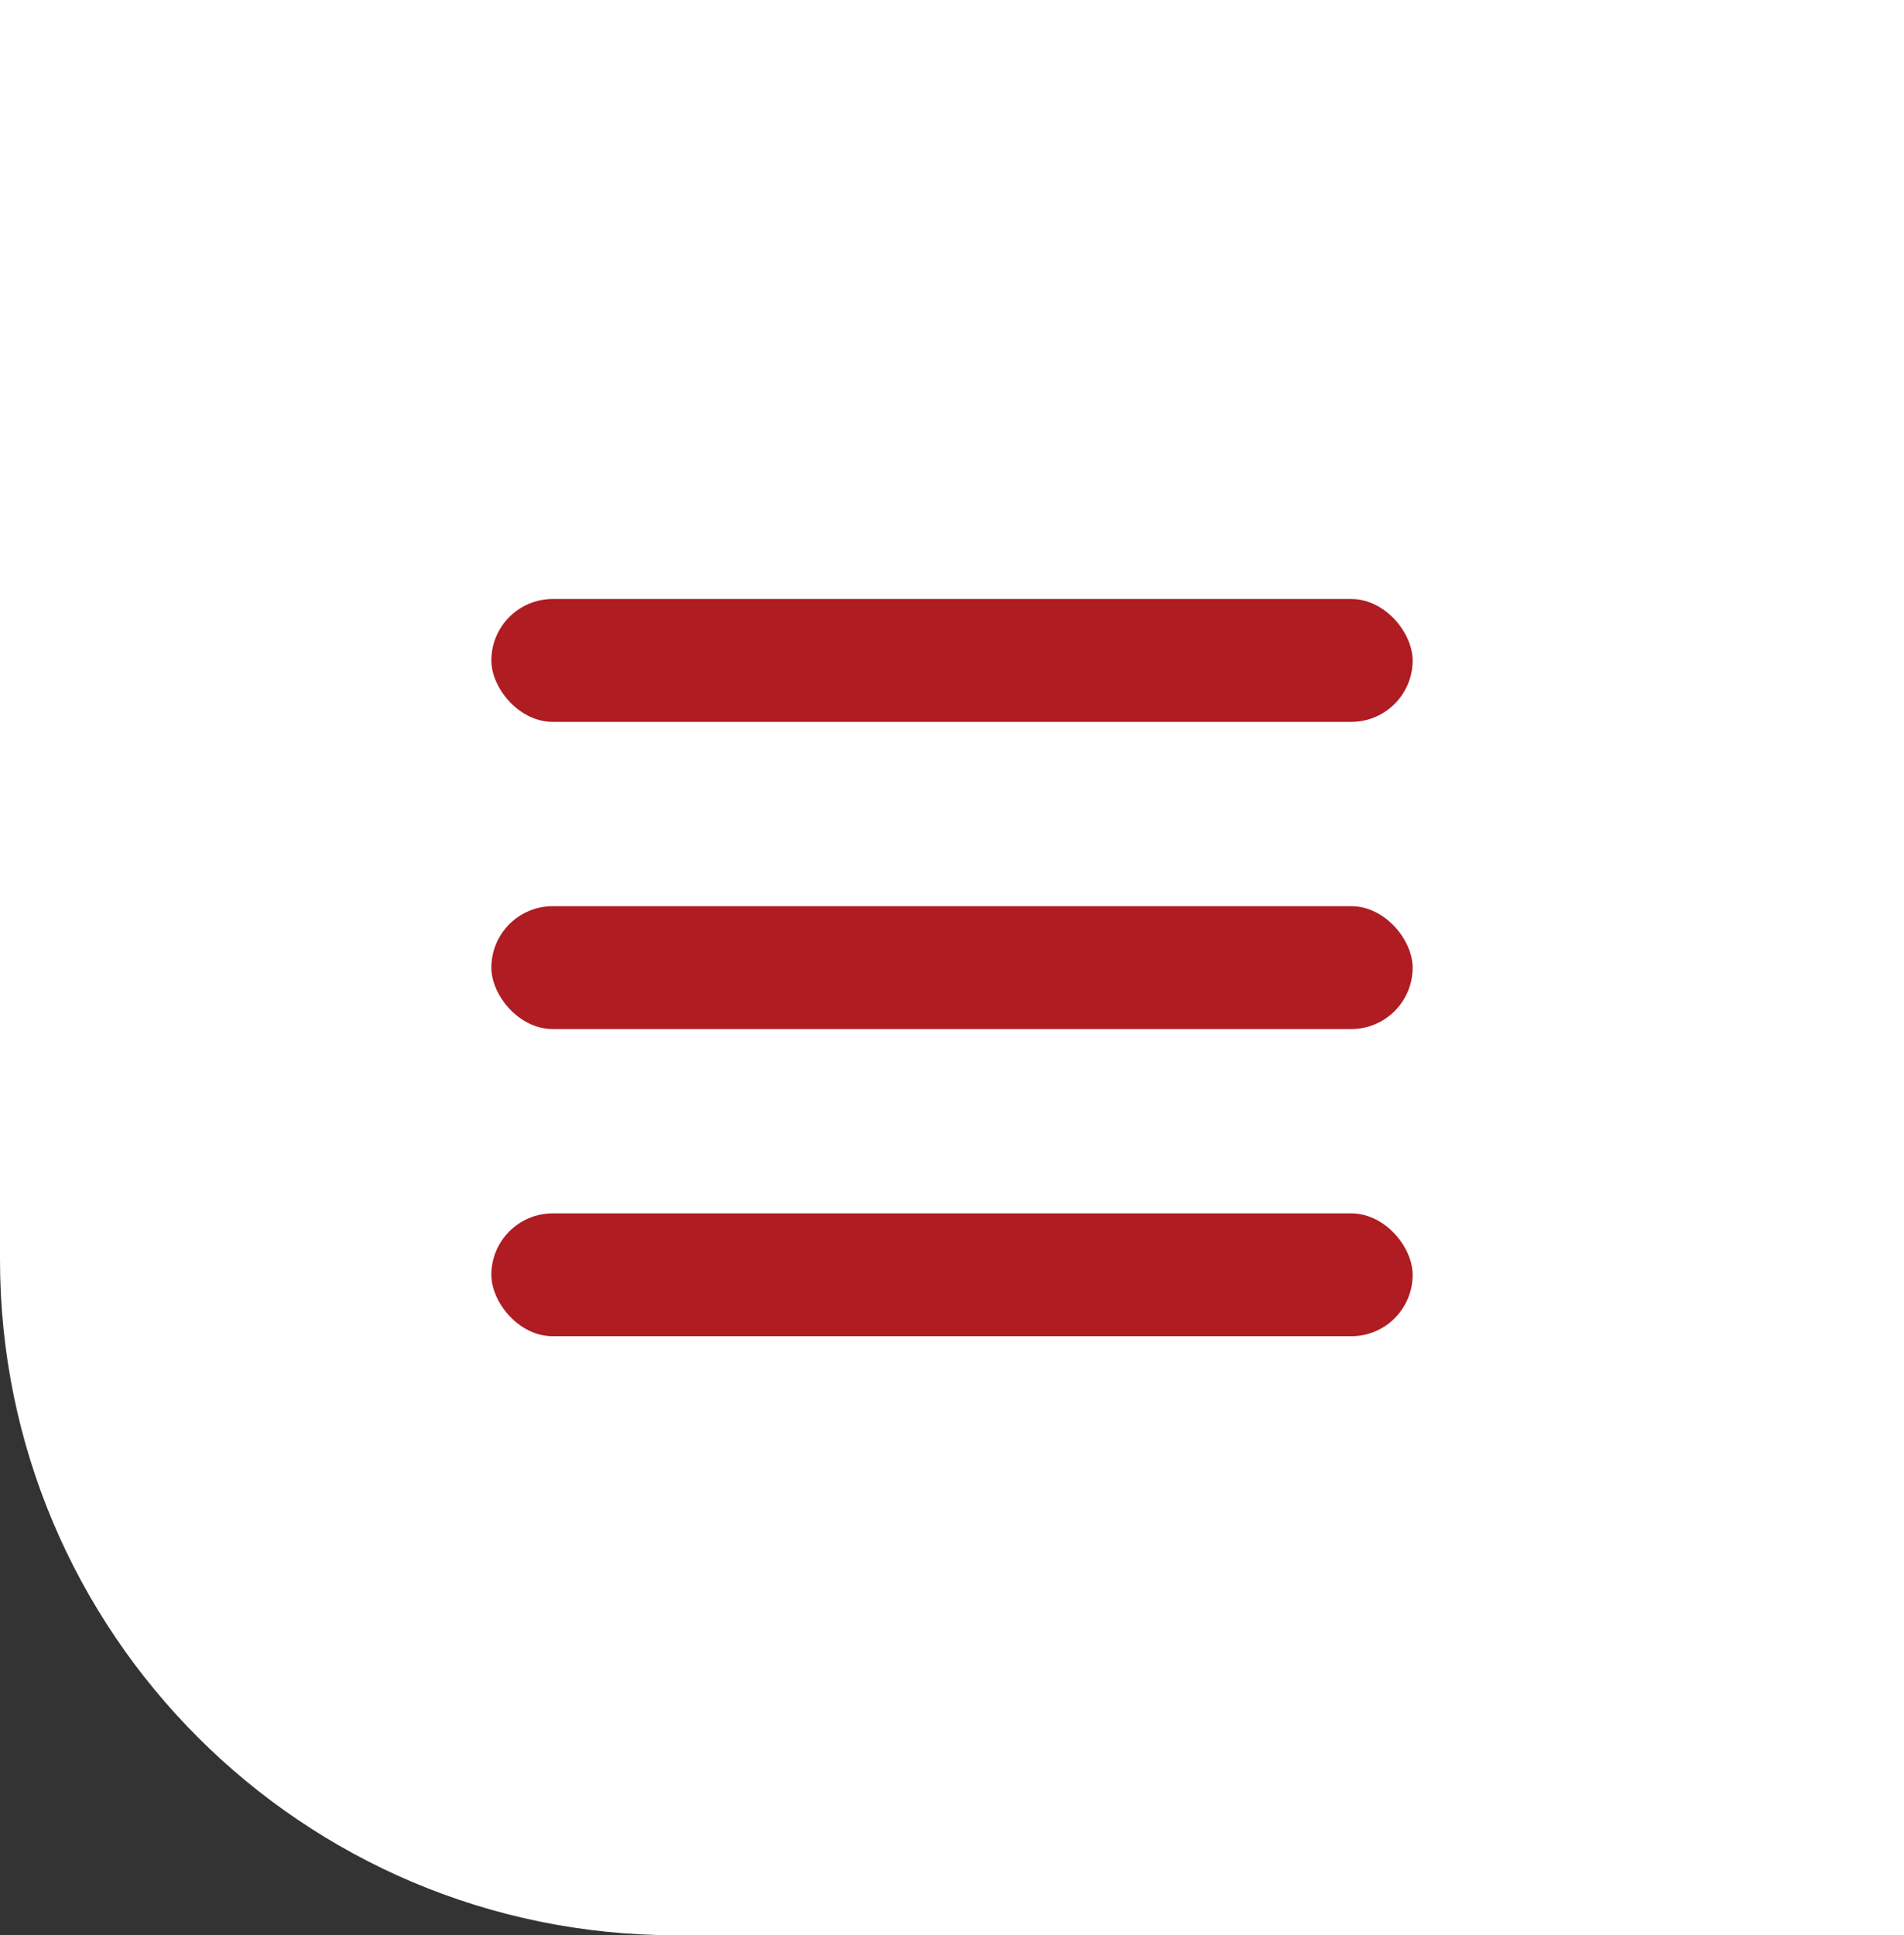 <svg width="62" height="63" viewBox="0 0 62 63" fill="none" xmlns="http://www.w3.org/2000/svg">
<rect x="0" y="0" width="62" height="63" fill="#333333" stroke="none"/>
<path d="M0 0H62V63H22C9.85 63 0 53.15 0 41V0Z" fill="white"/>
<rect x="16" y="19.5" width="30" height="4" rx="2" fill="#AF1C22"/>
<rect x="16" y="29.5" width="30" height="4" rx="2" fill="#AF1C22"/>
<rect x="16" y="39.5" width="30" height="4" rx="2" fill="#AF1C22"/>
</svg>
